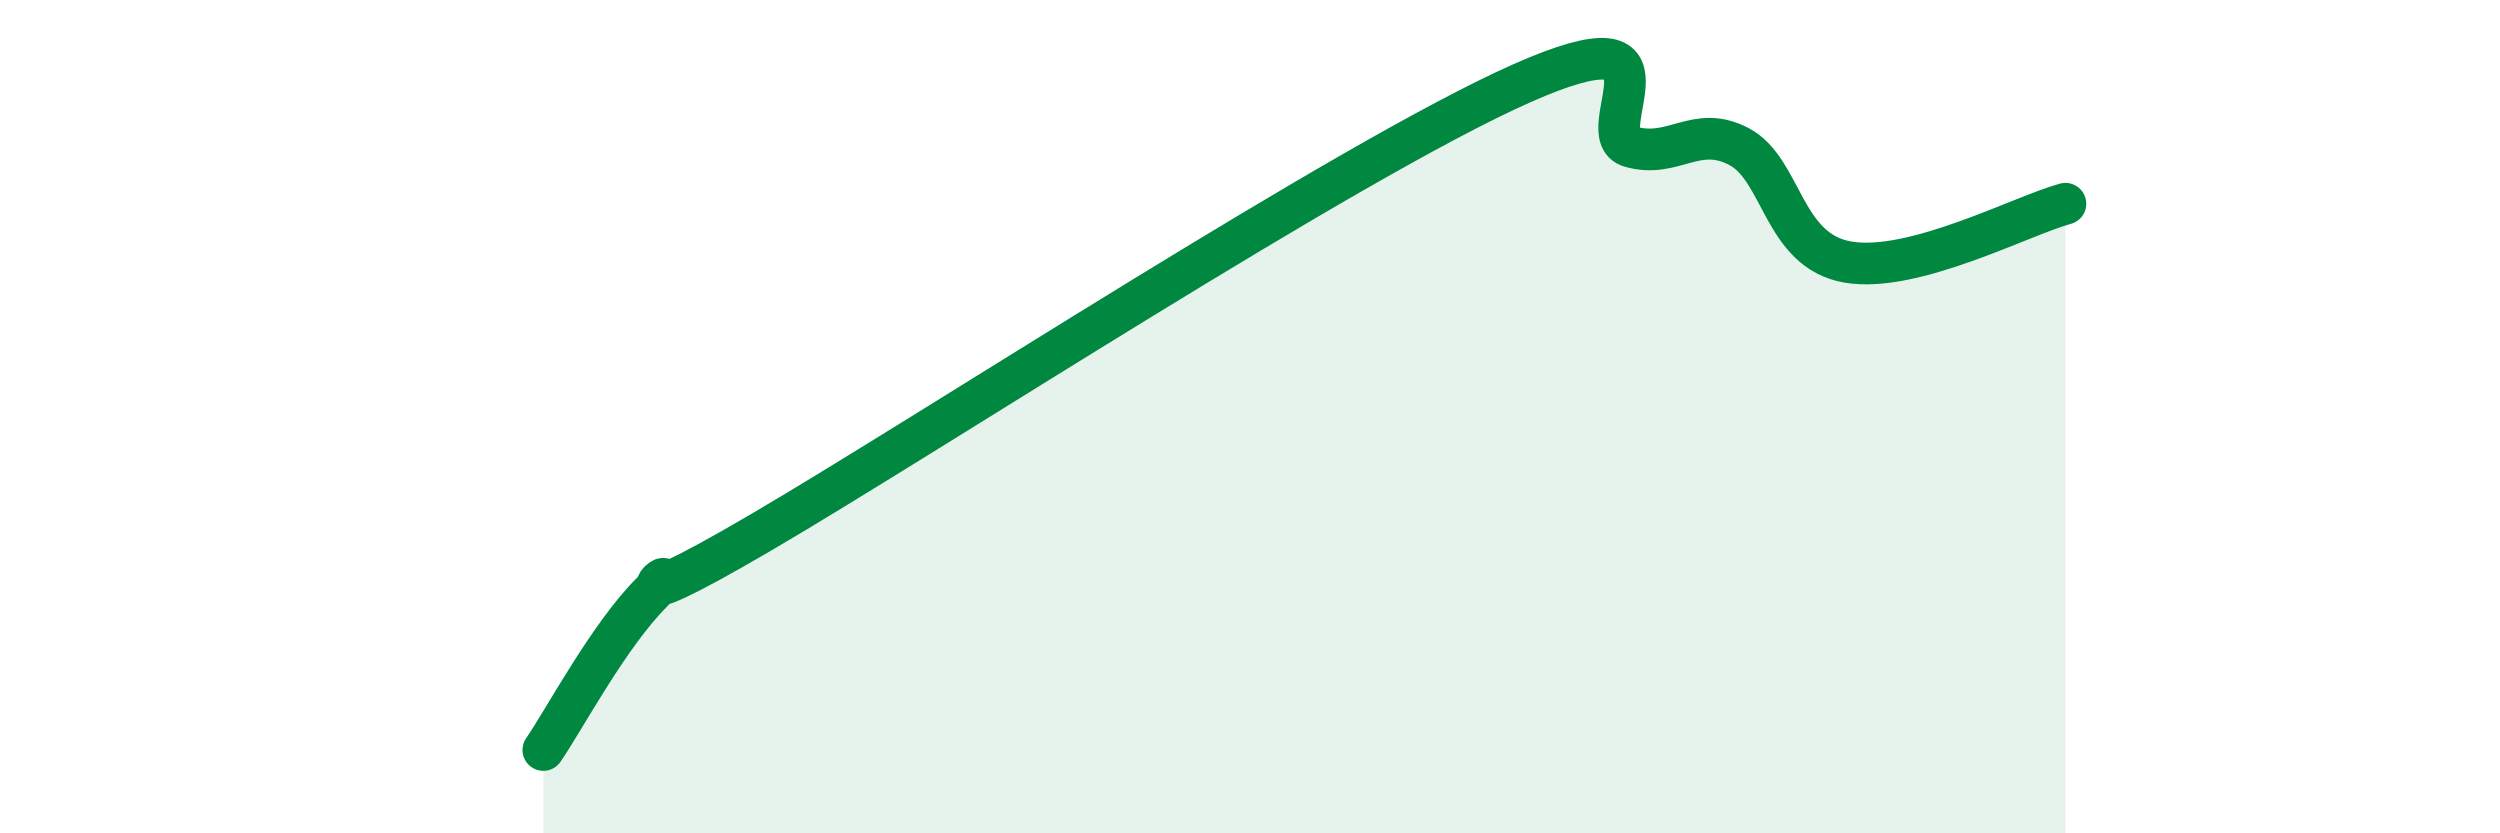
    <svg width="60" height="20" viewBox="0 0 60 20" xmlns="http://www.w3.org/2000/svg">
      <path
        d="M 13.04,18 C 13.56,17.24 14.61,15.25 15.65,14.21 C 16.69,13.17 14.09,15.22 18.26,12.78 C 22.43,10.34 32.35,3.85 36.52,2 C 40.69,0.15 38.09,3.22 39.13,3.52 C 40.17,3.82 40.7,2.97 41.74,3.52 C 42.78,4.07 42.78,6.02 44.35,6.29 C 45.92,6.56 48.53,5.17 49.57,4.89L49.57 20L13.04 20Z"
        fill="#008740"
        opacity="0.1"
        stroke-linecap="round"
        stroke-linejoin="round"
      />
      <path
        d="M 13.04,18 C 13.56,17.24 14.61,15.25 15.65,14.21 C 16.69,13.17 14.09,15.22 18.26,12.78 C 22.43,10.34 32.35,3.85 36.52,2 C 40.69,0.15 38.09,3.22 39.13,3.52 C 40.17,3.82 40.7,2.97 41.74,3.52 C 42.78,4.07 42.78,6.02 44.35,6.29 C 45.92,6.56 48.53,5.17 49.57,4.89"
        stroke="#008740"
        stroke-width="1"
        fill="none"
        stroke-linecap="round"
        stroke-linejoin="round"
      />
    </svg>
  